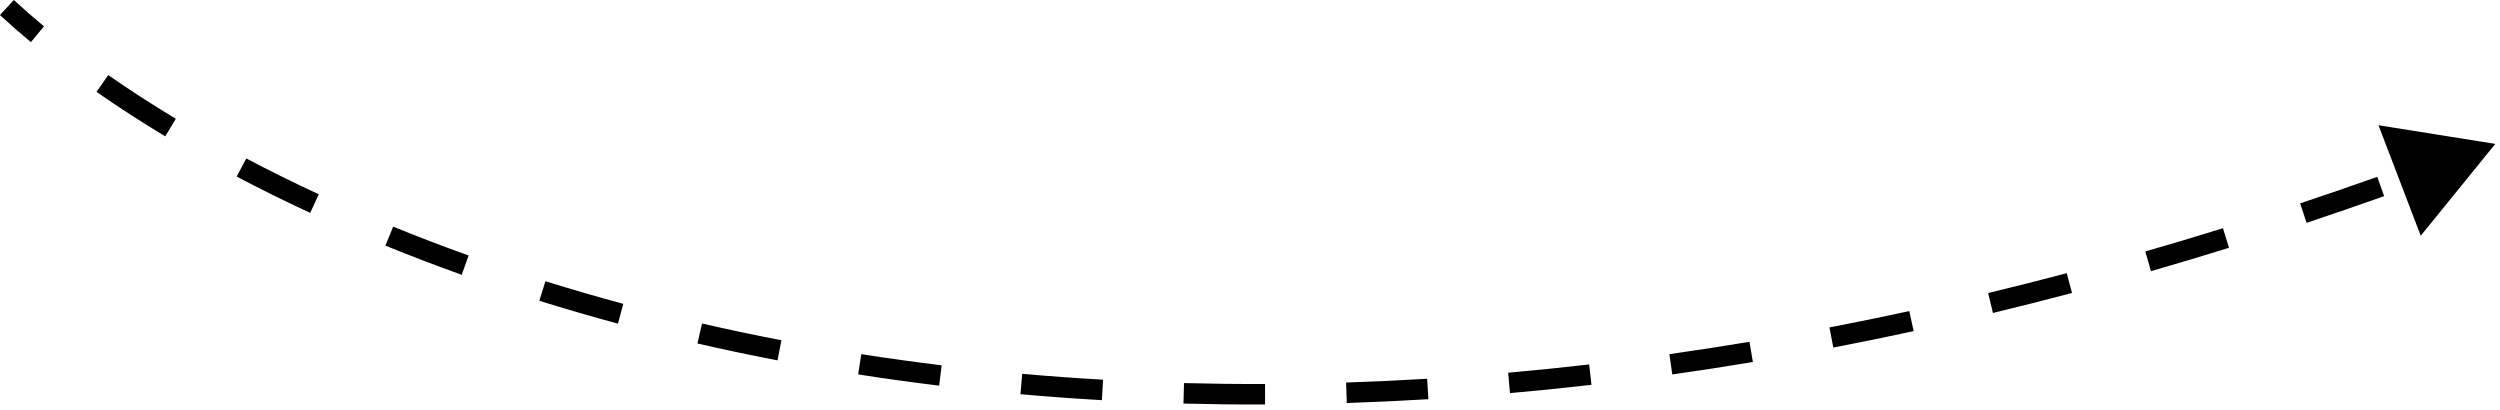 <svg width="122" height="20" viewBox="0 0 122 20" fill="none" xmlns="http://www.w3.org/2000/svg">
<path d="M121.771 7.022L116.07 6.111L118.132 11.504L121.771 7.022ZM0.336 0.367L-0.003 0.734C0.466 1.169 0.97 1.61 1.508 2.056L1.827 1.671L2.146 1.286C1.622 0.851 1.131 0.422 0.675 4.27542e-05L0.336 0.367ZM4.996 4.074L4.71 4.484C5.746 5.206 6.865 5.932 8.064 6.654L8.322 6.226L8.58 5.797C7.399 5.086 6.299 4.372 5.282 3.664L4.996 4.074ZM11.784 8.175L11.551 8.617C12.689 9.217 13.885 9.809 15.137 10.389L15.347 9.936L15.557 9.482C14.321 8.909 13.14 8.324 12.017 7.732L11.784 8.175ZM18.997 11.523L18.808 11.986C20.006 12.475 21.247 12.95 22.532 13.41L22.7 12.939L22.869 12.469C21.598 12.014 20.37 11.543 19.186 11.06L18.997 11.523ZM26.468 14.201L26.319 14.678C27.563 15.066 28.842 15.439 30.157 15.794L30.287 15.311L30.417 14.828C29.115 14.477 27.849 14.108 26.617 13.723L26.468 14.201ZM34.147 16.274L34.035 16.762C35.309 17.055 36.612 17.33 37.944 17.586L38.038 17.095L38.133 16.604C36.812 16.35 35.521 16.078 34.259 15.787L34.147 16.274ZM41.955 17.777L41.878 18.271C43.171 18.473 44.488 18.657 45.831 18.82L45.891 18.324L45.952 17.828C44.62 17.665 43.314 17.483 42.032 17.283L41.955 17.777ZM49.841 18.74L49.797 19.238C51.1 19.354 52.426 19.451 53.772 19.528L53.8 19.029L53.829 18.529C52.493 18.453 51.178 18.357 49.885 18.242L49.841 18.74ZM57.766 19.194L57.753 19.694C59.063 19.728 60.391 19.744 61.737 19.739L61.736 19.239L61.734 18.739C60.397 18.744 59.079 18.728 57.779 18.694L57.766 19.194ZM65.706 19.167L65.722 19.667C67.034 19.624 68.362 19.562 69.706 19.481L69.675 18.982L69.645 18.483C68.31 18.564 66.992 18.625 65.69 18.667L65.706 19.167ZM73.643 18.686L73.687 19.184C74.999 19.068 76.325 18.933 77.665 18.779L77.608 18.282L77.551 17.785C76.219 17.939 74.902 18.073 73.599 18.188L73.643 18.686ZM81.537 17.778L81.607 18.273C82.905 18.089 84.216 17.887 85.54 17.666L85.457 17.173L85.375 16.68C84.059 16.899 82.757 17.1 81.467 17.283L81.537 17.778ZM89.371 16.47L89.466 16.961C90.761 16.712 92.067 16.445 93.386 16.159L93.28 15.67L93.174 15.181C91.863 15.466 90.564 15.731 89.277 15.979L89.371 16.47ZM97.138 14.787L97.255 15.273C98.531 14.965 99.817 14.64 101.114 14.297L100.986 13.814L100.858 13.331C99.569 13.672 98.29 13.995 97.021 14.301L97.138 14.787ZM104.829 12.752L104.967 13.233C106.228 12.87 107.497 12.49 108.777 12.092L108.628 11.615L108.48 11.137C107.207 11.533 105.944 11.911 104.69 12.272L104.829 12.752ZM112.404 10.399L112.562 10.874C113.815 10.456 115.076 10.022 116.346 9.571L116.178 9.1L116.011 8.629C114.747 9.078 113.492 9.51 112.246 9.925L112.404 10.399Z" fill="black"/>
</svg>
